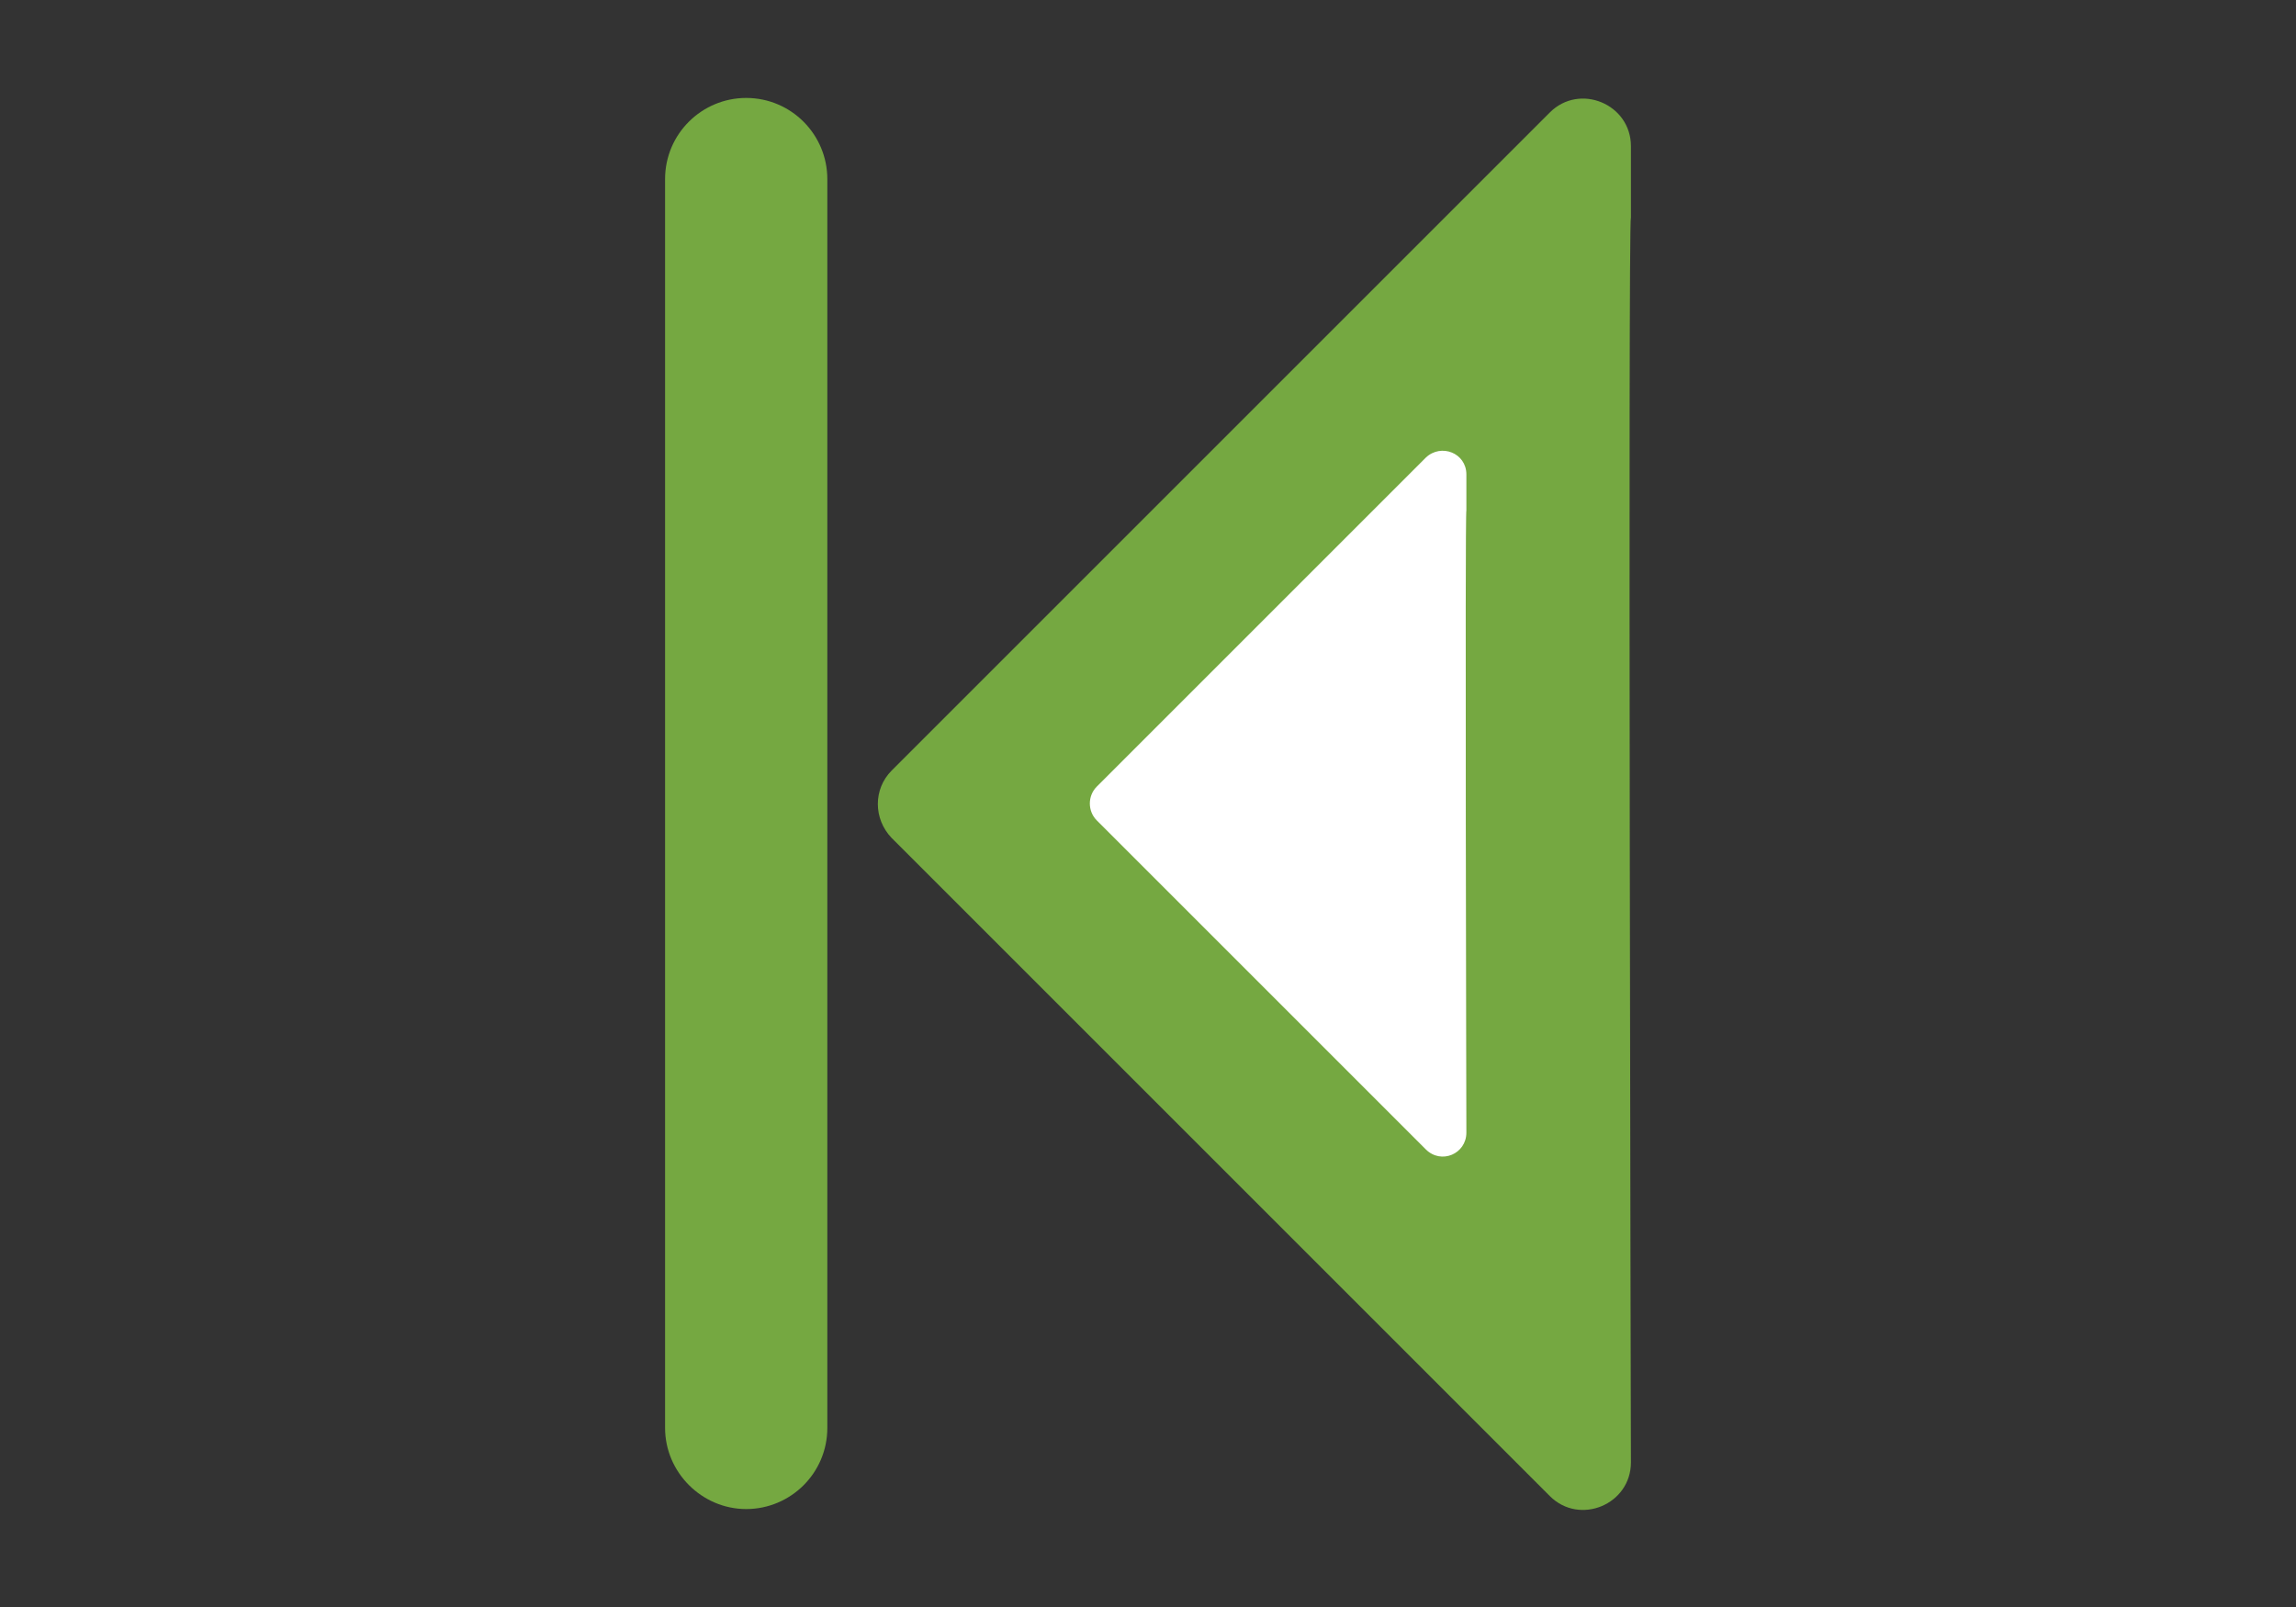 <svg xmlns="http://www.w3.org/2000/svg" xmlns:xlink="http://www.w3.org/1999/xlink" version="1.1" id="Layer_1" x="0px" y="0px" viewBox="0 0 30 21" style="enable-background:new 0 0 30 21;" xml:space="preserve">
<rect x="0" y="0" width="30" height="21" fill="#333333" stroke="none"/>
<style type="text/css">
	.st0{fill:#020202;}
	.st1{fill:#010101;}
	.st2{fill:none;stroke:#75a841;stroke-width:13;stroke-miterlimit:10;}
	.st3{stroke:#75a841;stroke-width:2.876;stroke-miterlimit:10;}
	.st4{fill:#FFFFFF;}
	.st5{stroke:#75a841;stroke-width:0.125;stroke-miterlimit:10;}
</style>
<g>
	<path d="M21.31,2.84l0-0.93c0-0.55-0.67-0.83-1.06-0.44l-8.6,8.6c-0.24,0.24-0.24,0.63,0,0.88l8.6,8.6   c0.39,0.39,1.06,0.11,1.06-0.44C21.31,19.1,21.27,2.89,21.31,2.84z" fill="#75a841"/>
	<path class="st4" d="M19.16,6.67l0-0.47c0-0.28-0.33-0.41-0.53-0.22l-4.3,4.3c-0.12,0.12-0.12,0.32,0,0.44l4.3,4.3   c0.2,0.2,0.53,0.06,0.53-0.22C19.16,14.8,19.14,6.69,19.16,6.67z" fill="#75a841"/>
	<path d="M9.75,19.72L9.75,19.72c0.58,0,1.06-0.47,1.06-1.06V2.34c0-0.58-0.47-1.06-1.06-1.06h0c-0.58,0-1.06,0.47-1.06,1.06v16.32   C8.69,19.24,9.17,19.72,9.75,19.72z" fill="#75a841"/>
</g>
</svg>